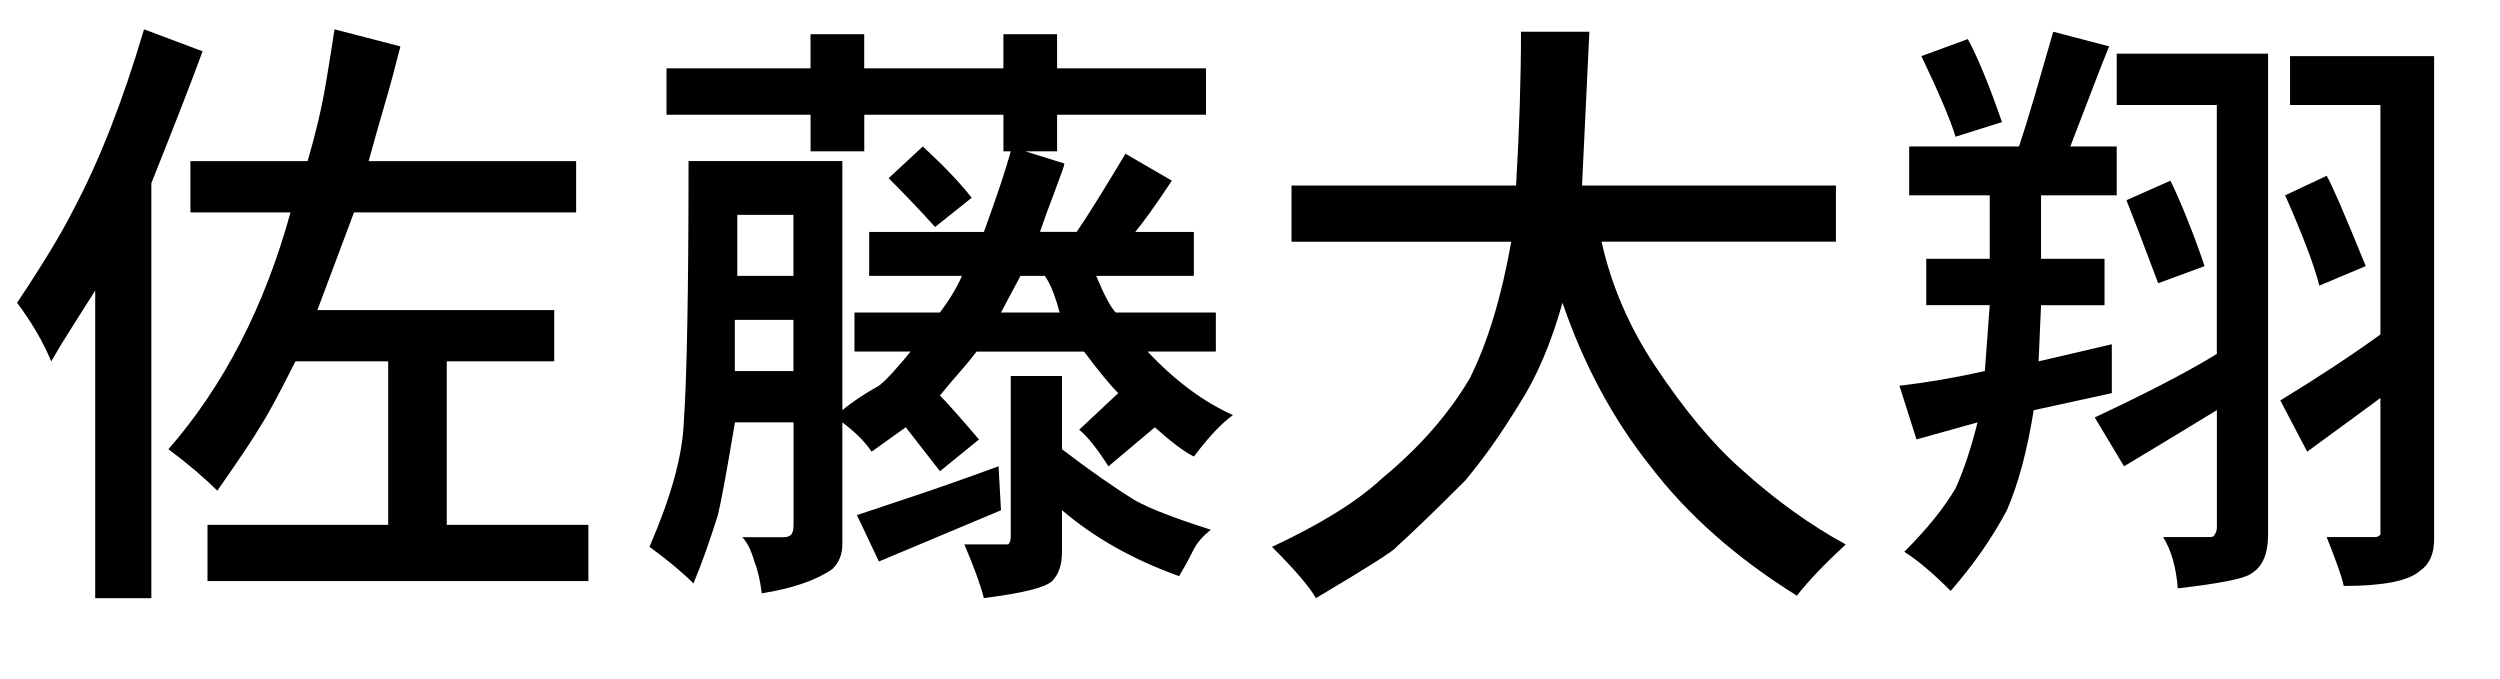 <?xml version="1.0" encoding="utf-8"?>
<!-- Generator: Adobe Illustrator 16.0.0, SVG Export Plug-In . SVG Version: 6.00 Build 0)  -->
<!DOCTYPE svg PUBLIC "-//W3C//DTD SVG 1.1//EN" "http://www.w3.org/Graphics/SVG/1.1/DTD/svg11.dtd">
<svg version="1.1" id="レイヤー_1" xmlns="http://www.w3.org/2000/svg" xmlns:xlink="http://www.w3.org/1999/xlink" x="0px"
	 y="0px" width="48px" height="13.031px" viewBox="0 0 48 13.031" enable-background="new 0 0 48 13.031" xml:space="preserve">
<g>
	<path d="M2.906,3.516v7.969H1.828V5.578c-0.157,0.25-0.305,0.485-0.445,0.703C1.242,6.5,1.109,6.719,0.984,6.938
		c-0.157-0.375-0.375-0.75-0.656-1.125c0.5-0.75,0.859-1.343,1.078-1.781c0.5-0.938,0.953-2.093,1.359-3.469l1.125,0.422
		C3.672,1.578,3.344,2.422,2.906,3.516z M7.078,3.094h3.984v0.984H6.797L6.094,5.953h4.547v0.984H8.578v3.141h2.719v1.078H3.984
		v-1.078h3.469V6.938H5.672C5.359,7.563,5.14,7.969,5.016,8.156C4.891,8.375,4.609,8.797,4.172,9.422
		c-0.25-0.25-0.562-0.516-0.938-0.797c1.062-1.219,1.844-2.734,2.344-4.547H3.656V3.094h2.25c0.156-0.531,0.273-1.031,0.352-1.5
		c0.078-0.469,0.133-0.812,0.164-1.031l1.266,0.328c-0.094,0.375-0.195,0.75-0.305,1.125C7.273,2.391,7.172,2.75,7.078,3.094z"/>
	<path d="M15.562,1.312V0.656h1.031v0.656h2.672V0.656h1.031v0.656h2.859v0.891h-2.859v0.703h-0.609l0.75,0.234
		c0,0.031-0.063,0.211-0.188,0.539c-0.125,0.328-0.219,0.586-0.281,0.773h0.703c0.156-0.218,0.469-0.719,0.938-1.5L22.5,3.469
		c-0.312,0.469-0.547,0.797-0.703,0.984h1.125v0.844h-1.875C21.203,5.672,21.328,5.906,21.422,6h1.922v0.75h-1.312
		c0.531,0.562,1.078,0.969,1.641,1.219c-0.219,0.157-0.469,0.422-0.75,0.797c-0.188-0.094-0.438-0.281-0.75-0.562l-0.891,0.75
		c-0.219-0.344-0.406-0.578-0.562-0.703l0.75-0.703c-0.157-0.156-0.375-0.422-0.656-0.797H18.75
		c-0.094,0.125-0.204,0.258-0.328,0.398c-0.125,0.141-0.25,0.289-0.375,0.445c0.125,0.125,0.375,0.406,0.75,0.844l-0.75,0.609
		l-0.656-0.844l-0.656,0.469c-0.125-0.188-0.312-0.375-0.562-0.562v2.344c0,0.188-0.063,0.344-0.188,0.469
		c-0.312,0.218-0.766,0.375-1.359,0.469c-0.031-0.25-0.078-0.453-0.141-0.609c-0.063-0.219-0.141-0.375-0.234-0.469h0.797
		c0.062,0,0.109-0.016,0.141-0.047c0.031-0.031,0.047-0.094,0.047-0.188V8.109h-1.125c-0.157,0.938-0.266,1.531-0.328,1.781
		c-0.157,0.5-0.312,0.938-0.469,1.312c-0.219-0.219-0.5-0.453-0.844-0.703c0.406-0.938,0.625-1.718,0.656-2.344
		c0.062-0.875,0.094-2.562,0.094-5.062h2.953v4.781c0.188-0.156,0.422-0.312,0.703-0.469C17,7.312,17.203,7.094,17.484,6.75h-1.078
		V6h1.641c0.188-0.25,0.328-0.484,0.422-0.703h-1.781V4.453h2.203c0.25-0.687,0.422-1.203,0.516-1.547h-0.141V2.203h-2.672v0.703
		h-1.031V2.203h-2.766V1.312H15.562z M15.234,7.125V6.141h-1.125v0.984H15.234z M15.234,5.297V4.125h-1.078v1.172H15.234z
		 M19.172,8.953l0.047,0.844l-2.344,0.984l-0.422-0.891c0.094-0.031,0.398-0.133,0.914-0.305
		C17.883,9.415,18.484,9.204,19.172,8.953z M18.656,3.797l-0.703,0.562c-0.25-0.281-0.547-0.593-0.891-0.938l0.656-0.609
		C18.125,3.188,18.438,3.516,18.656,3.797z M19.406,10.312V7.219h0.984v1.406c0.531,0.406,1,0.734,1.406,0.984
		c0.281,0.157,0.766,0.344,1.453,0.562c-0.157,0.125-0.266,0.25-0.328,0.375c-0.094,0.188-0.188,0.359-0.281,0.516
		c-0.875-0.312-1.625-0.734-2.25-1.266v0.797c0,0.25-0.063,0.438-0.188,0.562c-0.125,0.125-0.562,0.234-1.312,0.328
		c-0.063-0.25-0.188-0.594-0.375-1.031h0.703h0.141C19.39,10.422,19.406,10.375,19.406,10.312z M20.062,5.297h-0.469L19.219,6h1.125
		c-0.031-0.125-0.07-0.25-0.117-0.375C20.18,5.5,20.125,5.391,20.062,5.297z"/>
	<path d="M30.516,0.609l-0.141,2.953h4.875v1.078h-4.5c0.188,0.844,0.531,1.641,1.031,2.391c0.562,0.844,1.109,1.5,1.641,1.969
		c0.656,0.594,1.328,1.078,2.016,1.453c-0.406,0.375-0.719,0.703-0.938,0.984c-1.156-0.719-2.094-1.547-2.812-2.484
		C30.968,8.047,30.406,7,30,5.812c-0.219,0.781-0.5,1.438-0.844,1.969c-0.344,0.562-0.688,1.047-1.031,1.453
		c-0.562,0.562-1,0.984-1.312,1.266c-0.031,0.062-0.547,0.391-1.547,0.984c-0.125-0.219-0.406-0.547-0.844-0.984
		c0.938-0.438,1.641-0.875,2.109-1.312c0.719-0.593,1.281-1.234,1.688-1.922c0.344-0.687,0.609-1.562,0.797-2.625h-4.219V3.562
		h4.312c0.062-1.062,0.094-2.046,0.094-2.953H30.516z"/>
	<path d="M39.75,2.812h0.891V3.75h-1.453v1.219h1.219v0.891h-1.219l-0.047,1.078l1.406-0.328v0.938l-1.5,0.328
		c-0.125,0.781-0.297,1.422-0.516,1.922c-0.281,0.531-0.641,1.047-1.078,1.547c-0.344-0.344-0.641-0.594-0.891-0.75
		C37,10.156,37.328,9.75,37.547,9.375c0.156-0.344,0.297-0.766,0.422-1.266l-1.172,0.328l-0.328-1.031
		C37,7.344,37.547,7.25,38.109,7.125l0.094-1.266h-1.219V4.969h1.219V3.75h-1.547V2.812h2.109c0.094-0.281,0.195-0.609,0.305-0.984
		c0.109-0.375,0.227-0.781,0.352-1.219L40.5,0.891C40.5,0.86,40.25,1.5,39.75,2.812z M36.891,1.078l0.891-0.328
		c0.188,0.344,0.406,0.875,0.656,1.594l-0.891,0.281C37.453,2.313,37.234,1.797,36.891,1.078z M40.641,2.016V1.031h2.906v9.234
		c0,0.375-0.11,0.625-0.328,0.75c-0.125,0.094-0.594,0.188-1.406,0.281c-0.031-0.406-0.125-0.734-0.281-0.984h0.891
		c0.062,0,0.094-0.016,0.094-0.047c0.031-0.031,0.047-0.078,0.047-0.141v-2.25C42,8.219,41.406,8.578,40.781,8.953l-0.562-0.938
		c1-0.469,1.781-0.875,2.344-1.219V2.016H40.641z M40.828,3.844l0.844-0.375c0.094,0.188,0.203,0.438,0.328,0.75
		c0.125,0.312,0.234,0.609,0.328,0.891l-0.891,0.328C41.156,4.688,40.953,4.156,40.828,3.844z M43.969,2.016V1.078h2.766v9.281
		c0,0.281-0.094,0.484-0.281,0.609C46.234,11.156,45.75,11.25,45,11.25c-0.031-0.157-0.141-0.469-0.328-0.938h0.938
		c0.031,0,0.062-0.016,0.094-0.047V7.641c-0.125,0.094-0.594,0.438-1.406,1.031l-0.516-0.984c0.719-0.438,1.359-0.859,1.922-1.266
		V2.016H43.969z M43.875,3.75l0.797-0.375c0.094,0.157,0.344,0.734,0.75,1.734l-0.891,0.375C44.438,5.109,44.219,4.531,43.875,3.75z
		"/>
</g>
</svg>

